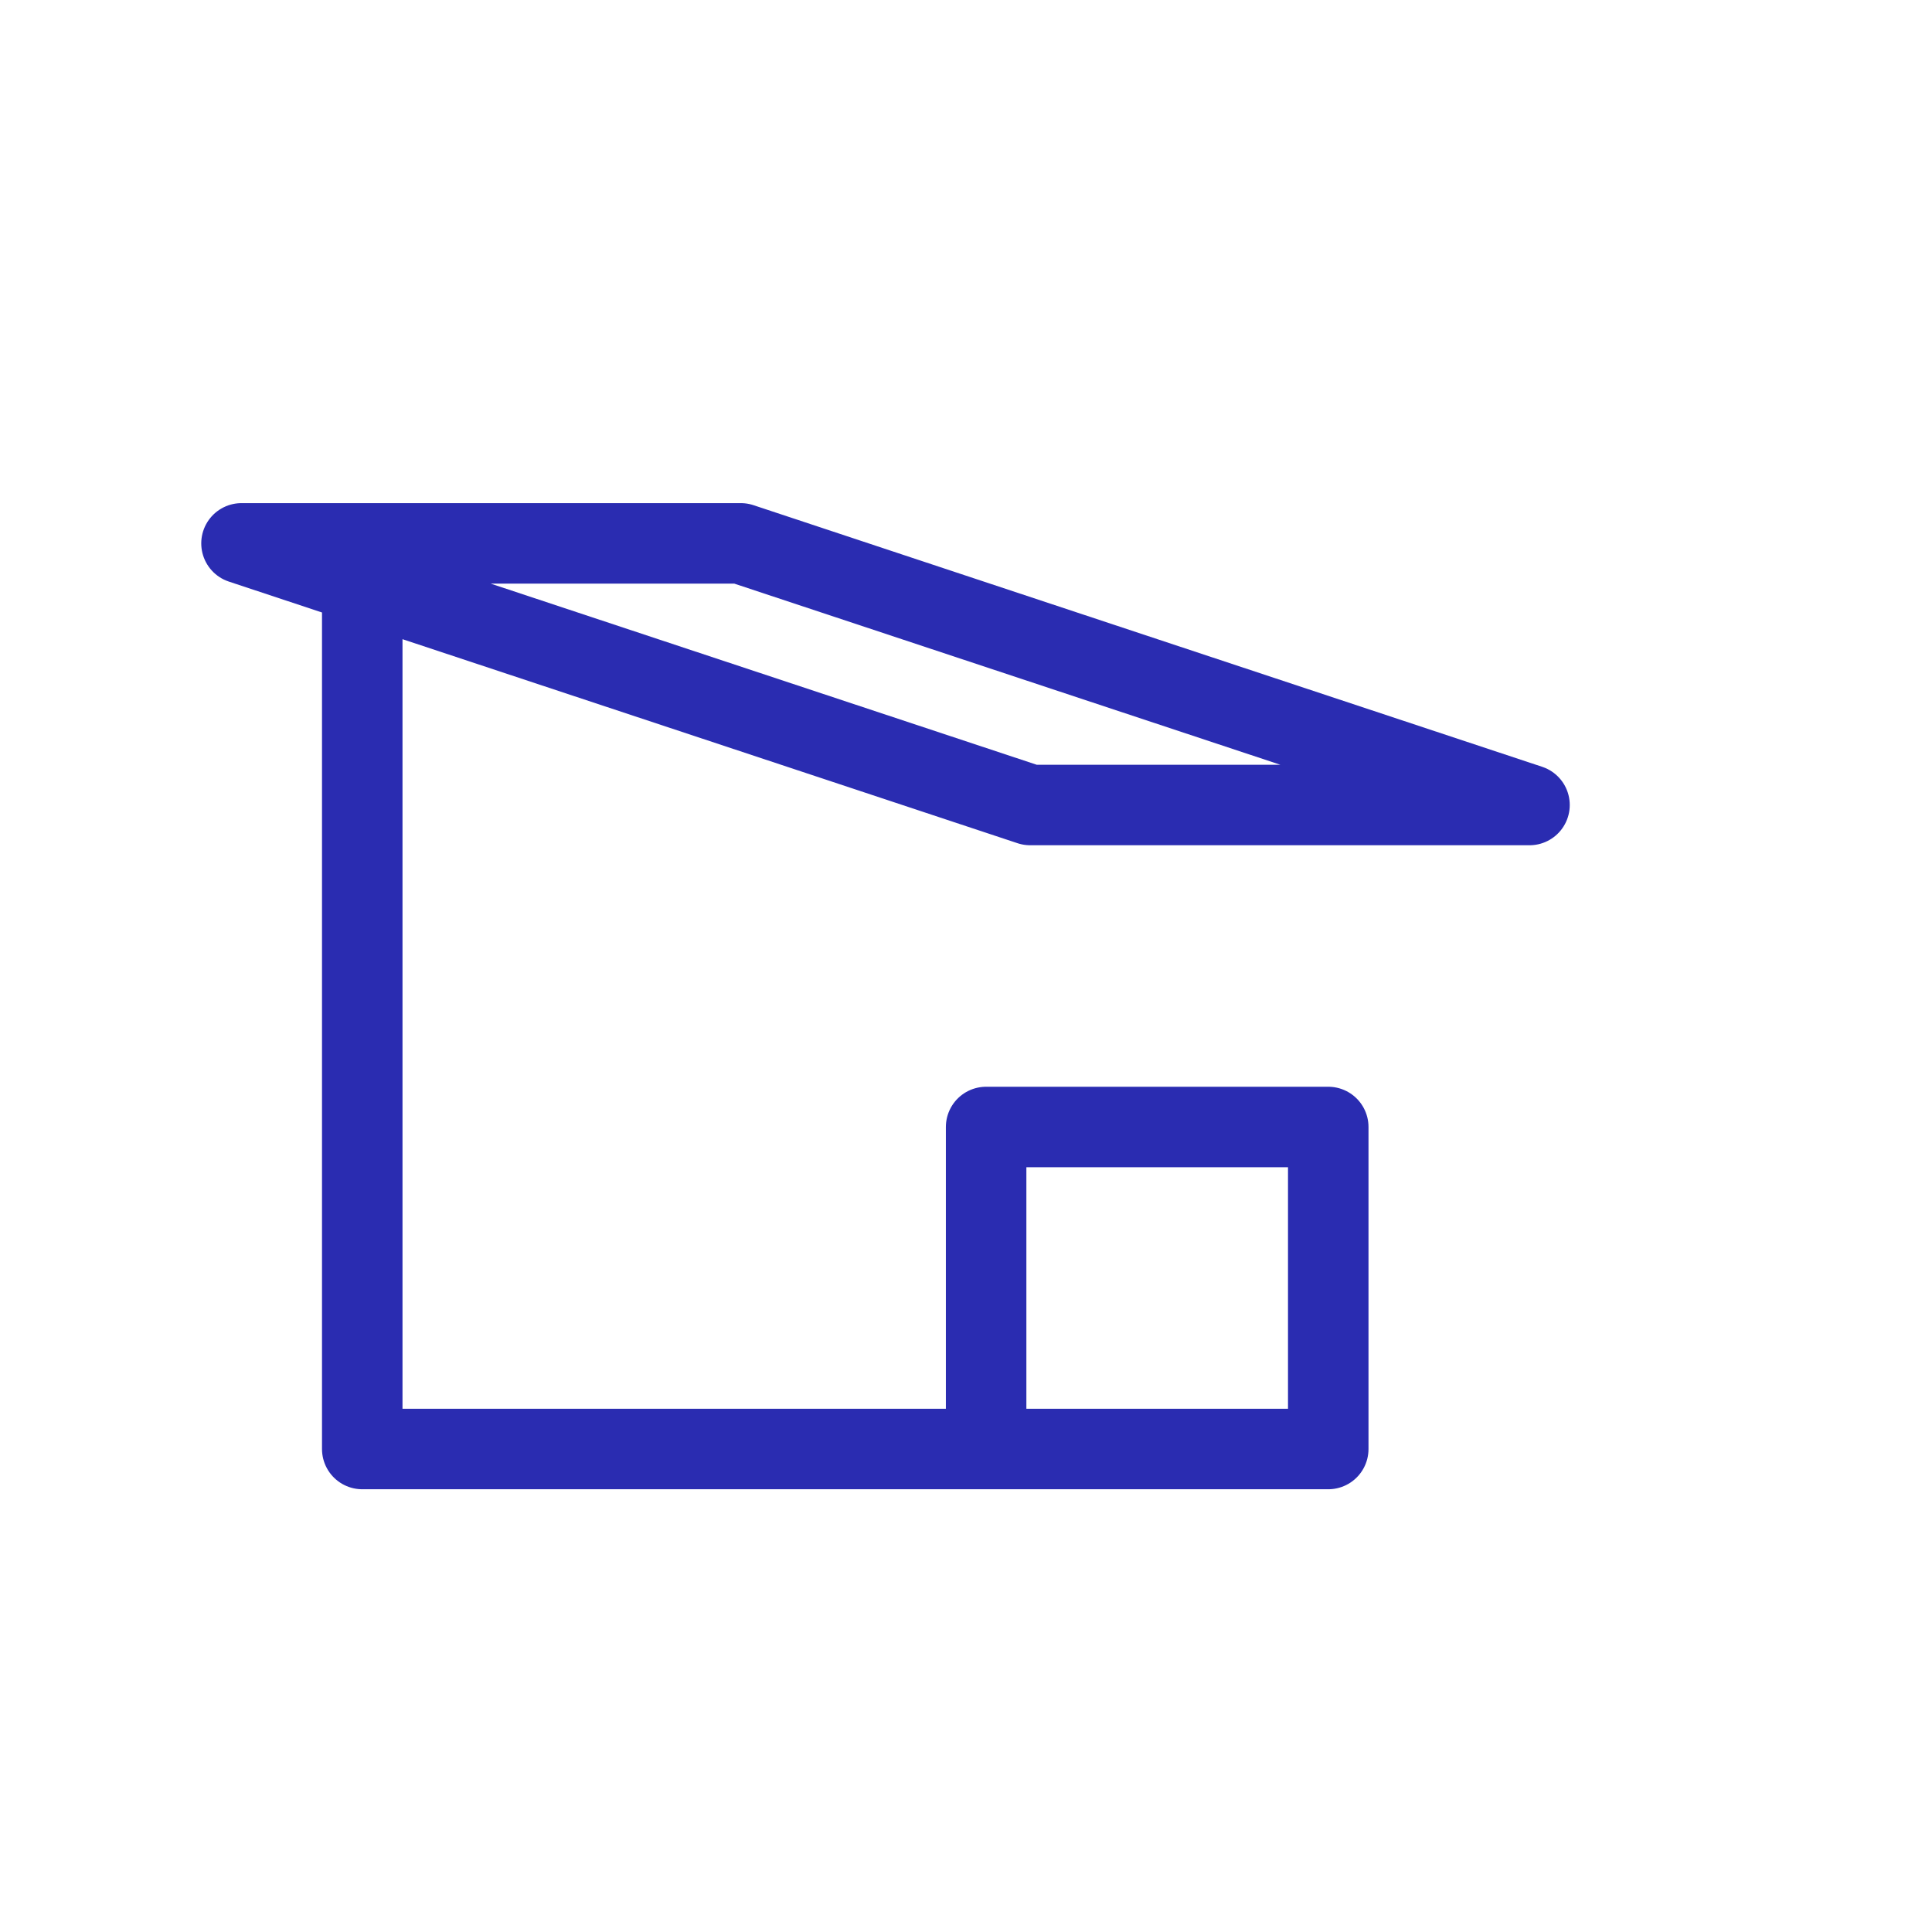 <svg width="48" height="48" viewBox="0 0 48 48" fill="none" xmlns="http://www.w3.org/2000/svg">
<path d="M9 13.5H18.405L38 20H25.595L6 13.5H9ZM9 13.5V36H24.5M24.5 36H33V28H24.5V36Z" stroke="#2A2CB1" stroke-width="2" stroke-linecap="round" stroke-linejoin="round"/>
</svg>
